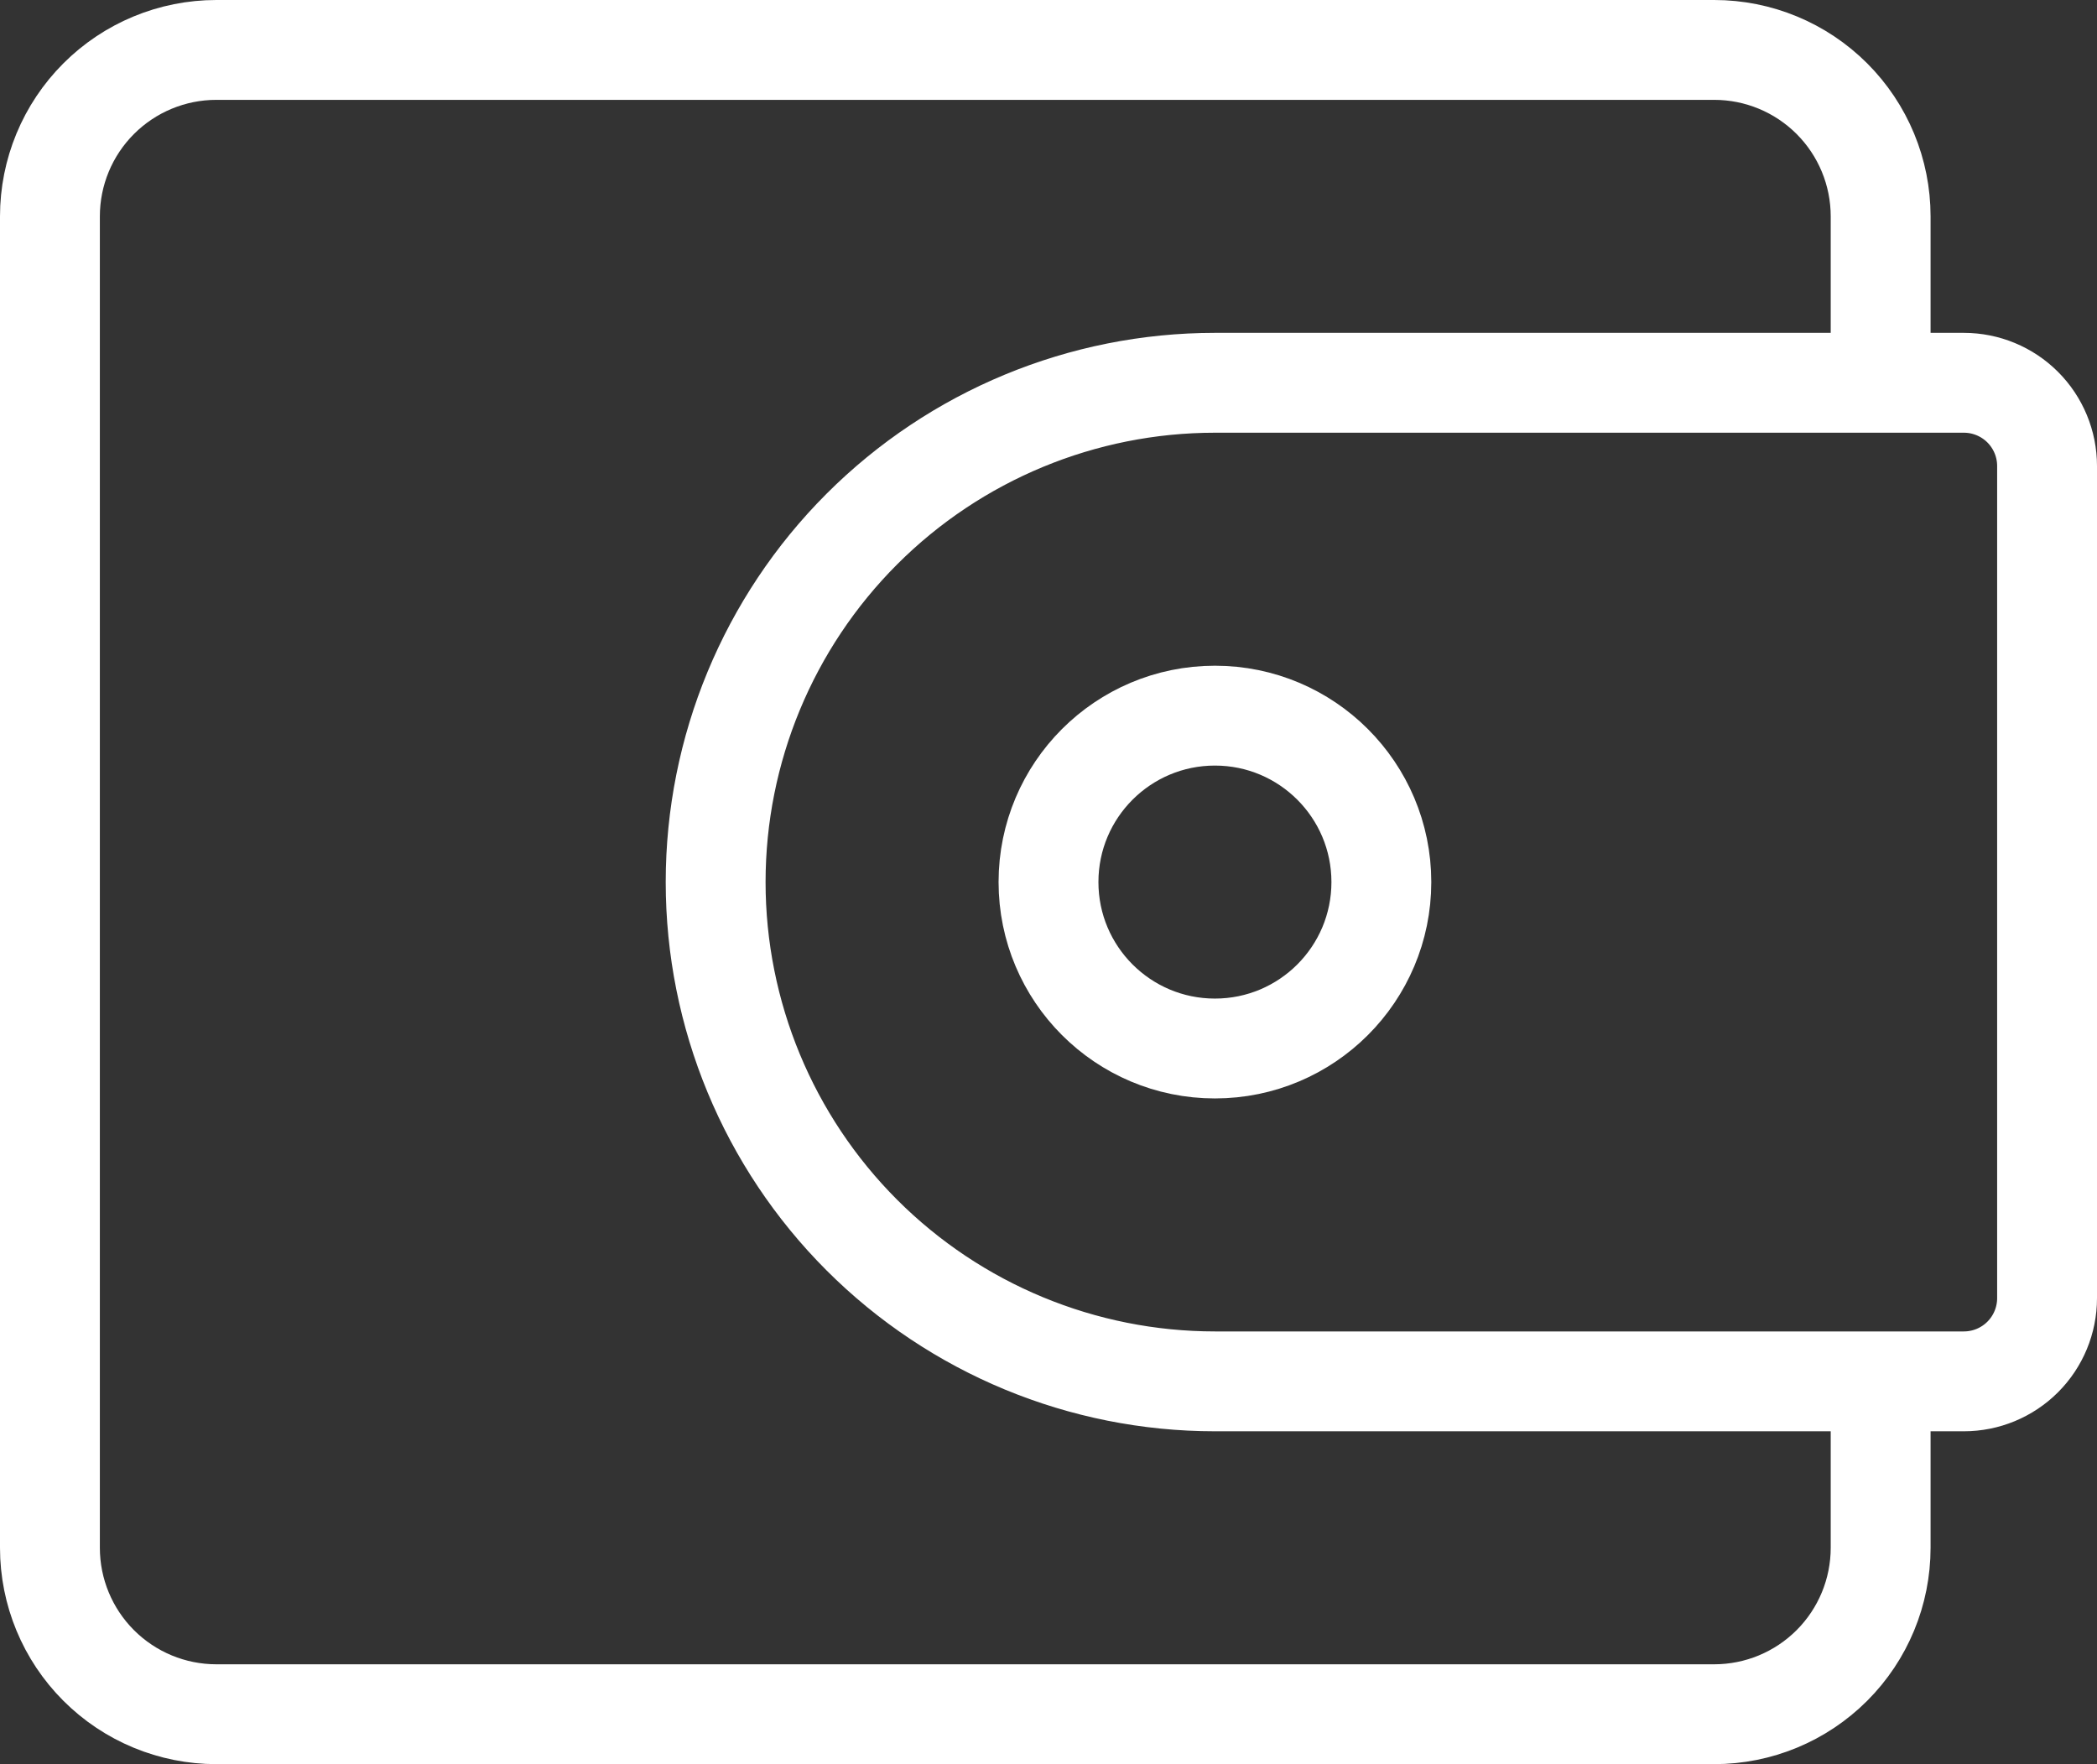 <?xml version="1.0" encoding="UTF-8"?> <svg xmlns="http://www.w3.org/2000/svg" width="630" height="530" viewBox="0 0 630 530" fill="none"><rect x="0" y="0" width="630" height="530" fill="#333333" stroke="none"/> <path d="M565 115V65C565 51.739 559.732 39.022 550.355 29.645C540.979 20.268 528.261 15 515 15H65C51.739 15 39.022 20.268 29.645 29.645C20.268 39.022 15 51.739 15 65V465C15 478.261 20.268 490.979 29.645 500.355C39.022 509.732 51.739 515 65 515H515C528.261 515 540.979 509.732 550.355 500.355C559.732 490.979 565 478.261 565 465V415" stroke="white" stroke-width="30"></path> <path d="M365 115H590C596.63 115 602.989 117.634 607.678 122.322C612.366 127.011 615 133.37 615 140V390C615 396.63 612.366 402.989 607.678 407.678C602.989 412.366 596.63 415 590 415H365C325.218 415 287.064 399.196 258.934 371.066C230.804 342.936 215 304.782 215 265C215 225.218 230.804 187.064 258.934 158.934C287.064 130.804 325.218 115 365 115Z" stroke="white" stroke-width="30"></path> <path d="M365 315C392.614 315 415 292.614 415 265C415 237.386 392.614 215 365 215C337.386 215 315 237.386 315 265C315 292.614 337.386 315 365 315Z" stroke="white" stroke-width="30"></path> </svg> 